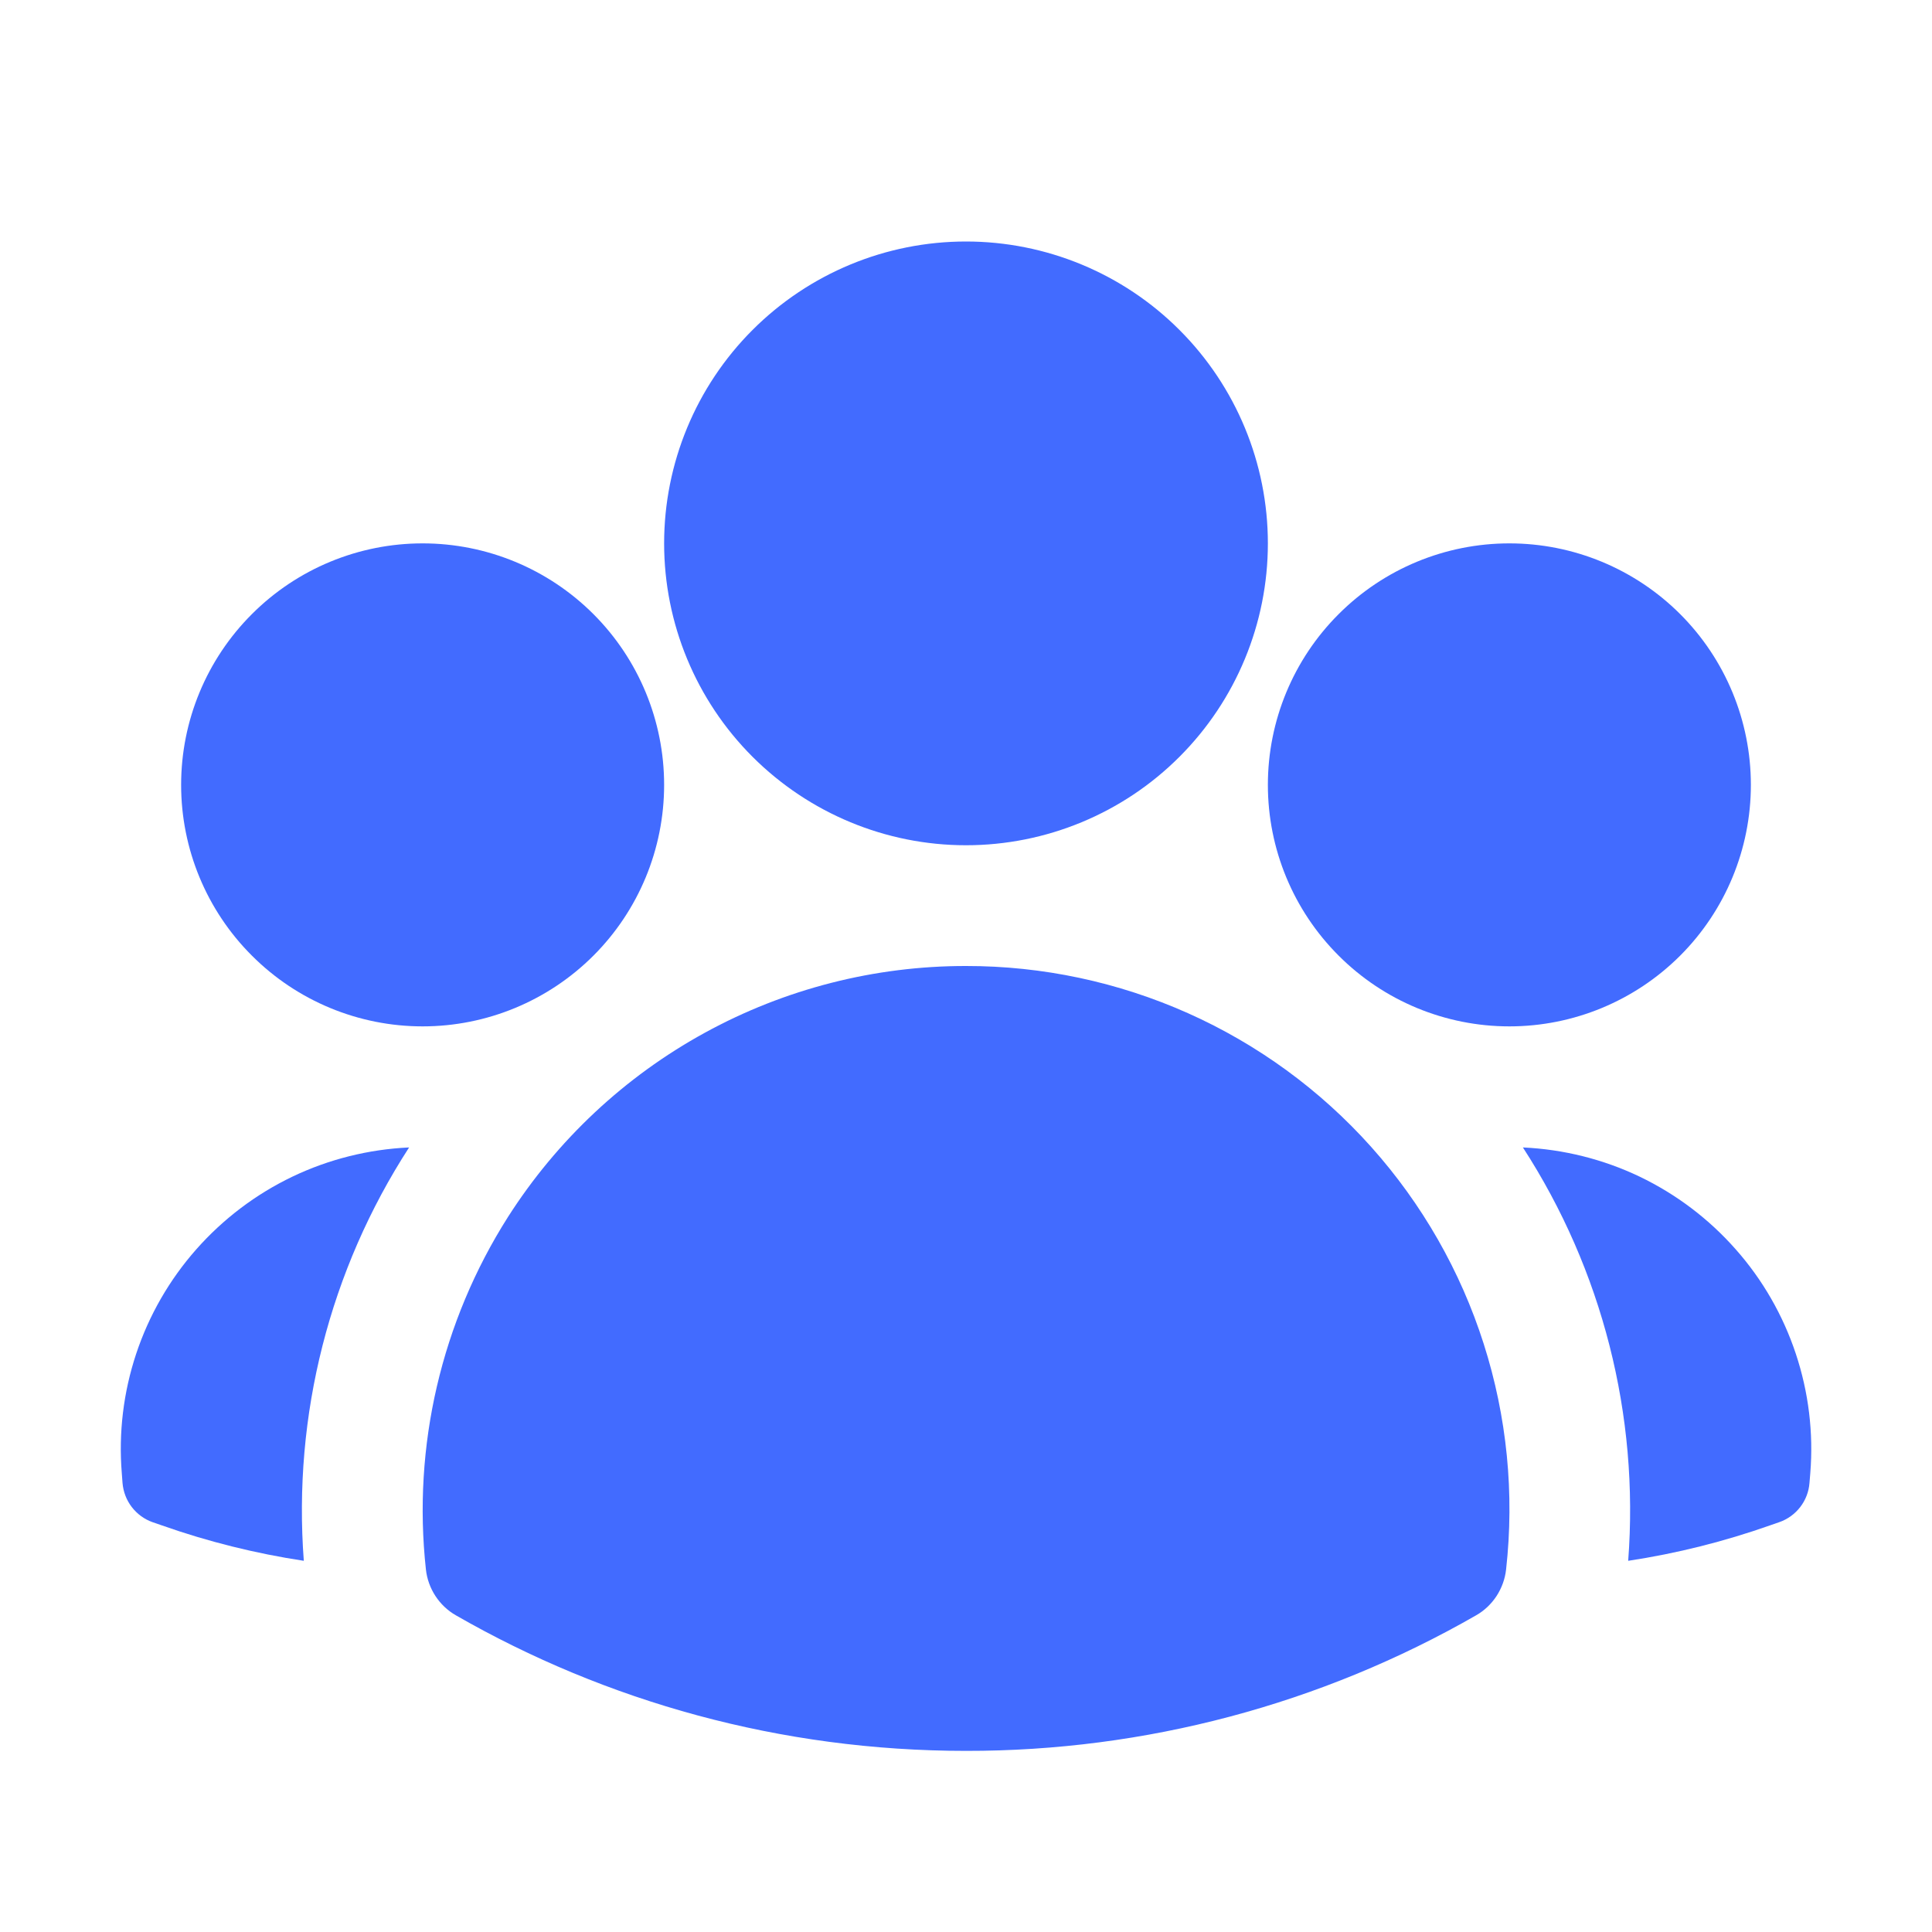 <svg width="24" height="24" viewBox="0 0 24 24" fill="none" xmlns="http://www.w3.org/2000/svg">
<path d="M12 12C12.95 11.999 13.889 12.199 14.757 12.586C15.624 12.973 16.4 13.539 17.033 14.247C17.666 14.955 18.143 15.789 18.431 16.693C18.72 17.598 18.815 18.554 18.709 19.498C18.696 19.615 18.655 19.727 18.591 19.826C18.526 19.925 18.439 20.008 18.337 20.066C16.409 21.173 14.223 21.753 12 21.75C9.695 21.75 7.53 21.138 5.663 20.066C5.561 20.008 5.474 19.925 5.409 19.826C5.345 19.728 5.304 19.615 5.291 19.498C5.123 17.965 5.483 16.42 6.31 15.118C6.92 14.162 7.761 13.374 8.756 12.829C9.75 12.284 10.866 11.999 12 12Z" fill="#426BFF"/>
<path d="M5.082 14.254C4.096 15.776 3.637 17.58 3.774 19.389C3.174 19.298 2.583 19.151 2.011 18.949L1.895 18.909C1.793 18.873 1.703 18.807 1.637 18.721C1.57 18.634 1.531 18.53 1.522 18.422L1.513 18.301C1.472 17.799 1.533 17.294 1.692 16.816C1.851 16.338 2.105 15.897 2.438 15.52C2.772 15.142 3.177 14.835 3.632 14.617C4.086 14.4 4.579 14.277 5.082 14.254Z" fill="#426BFF"/>
<path d="M18.918 14.254C19.421 14.277 19.915 14.4 20.369 14.617C20.823 14.835 21.229 15.142 21.562 15.52C21.896 15.897 22.149 16.338 22.308 16.816C22.467 17.294 22.529 17.799 22.488 18.301L22.478 18.422C22.47 18.53 22.43 18.634 22.364 18.72C22.298 18.806 22.208 18.872 22.105 18.908L21.99 18.948C21.423 19.148 20.834 19.297 20.226 19.389C20.364 17.58 19.904 15.776 18.918 14.254Z" fill="#426BFF"/>
<path d="M5.25 6.75C6.046 6.75 6.809 7.066 7.372 7.629C7.934 8.191 8.25 8.954 8.25 9.75C8.25 10.546 7.934 11.309 7.372 11.871C6.809 12.434 6.046 12.75 5.25 12.75C4.454 12.75 3.691 12.434 3.129 11.871C2.566 11.309 2.25 10.546 2.25 9.75C2.25 8.954 2.566 8.191 3.129 7.629C3.691 7.066 4.454 6.75 5.25 6.75Z" fill="#426BFF"/>
<path d="M18.75 6.75C19.546 6.75 20.309 7.066 20.872 7.629C21.434 8.191 21.75 8.954 21.75 9.75C21.75 10.546 21.434 11.309 20.872 11.871C20.309 12.434 19.546 12.75 18.75 12.75C17.954 12.75 17.191 12.434 16.629 11.871C16.066 11.309 15.75 10.546 15.75 9.75C15.75 8.954 16.066 8.191 16.629 7.629C17.191 7.066 17.954 6.75 18.75 6.75Z" fill="#426BFF"/>
<path d="M12 3C12.994 3 13.949 3.395 14.652 4.099C15.355 4.802 15.75 5.756 15.75 6.75C15.75 7.744 15.355 8.698 14.652 9.401C13.949 10.105 12.994 10.5 12 10.5C11.005 10.5 10.052 10.104 9.348 9.401C8.645 8.698 8.25 7.744 8.25 6.75C8.25 5.756 8.645 4.802 9.348 4.099C10.052 3.395 11.005 3 12 3Z" fill="#426BFF"/>
</svg>
